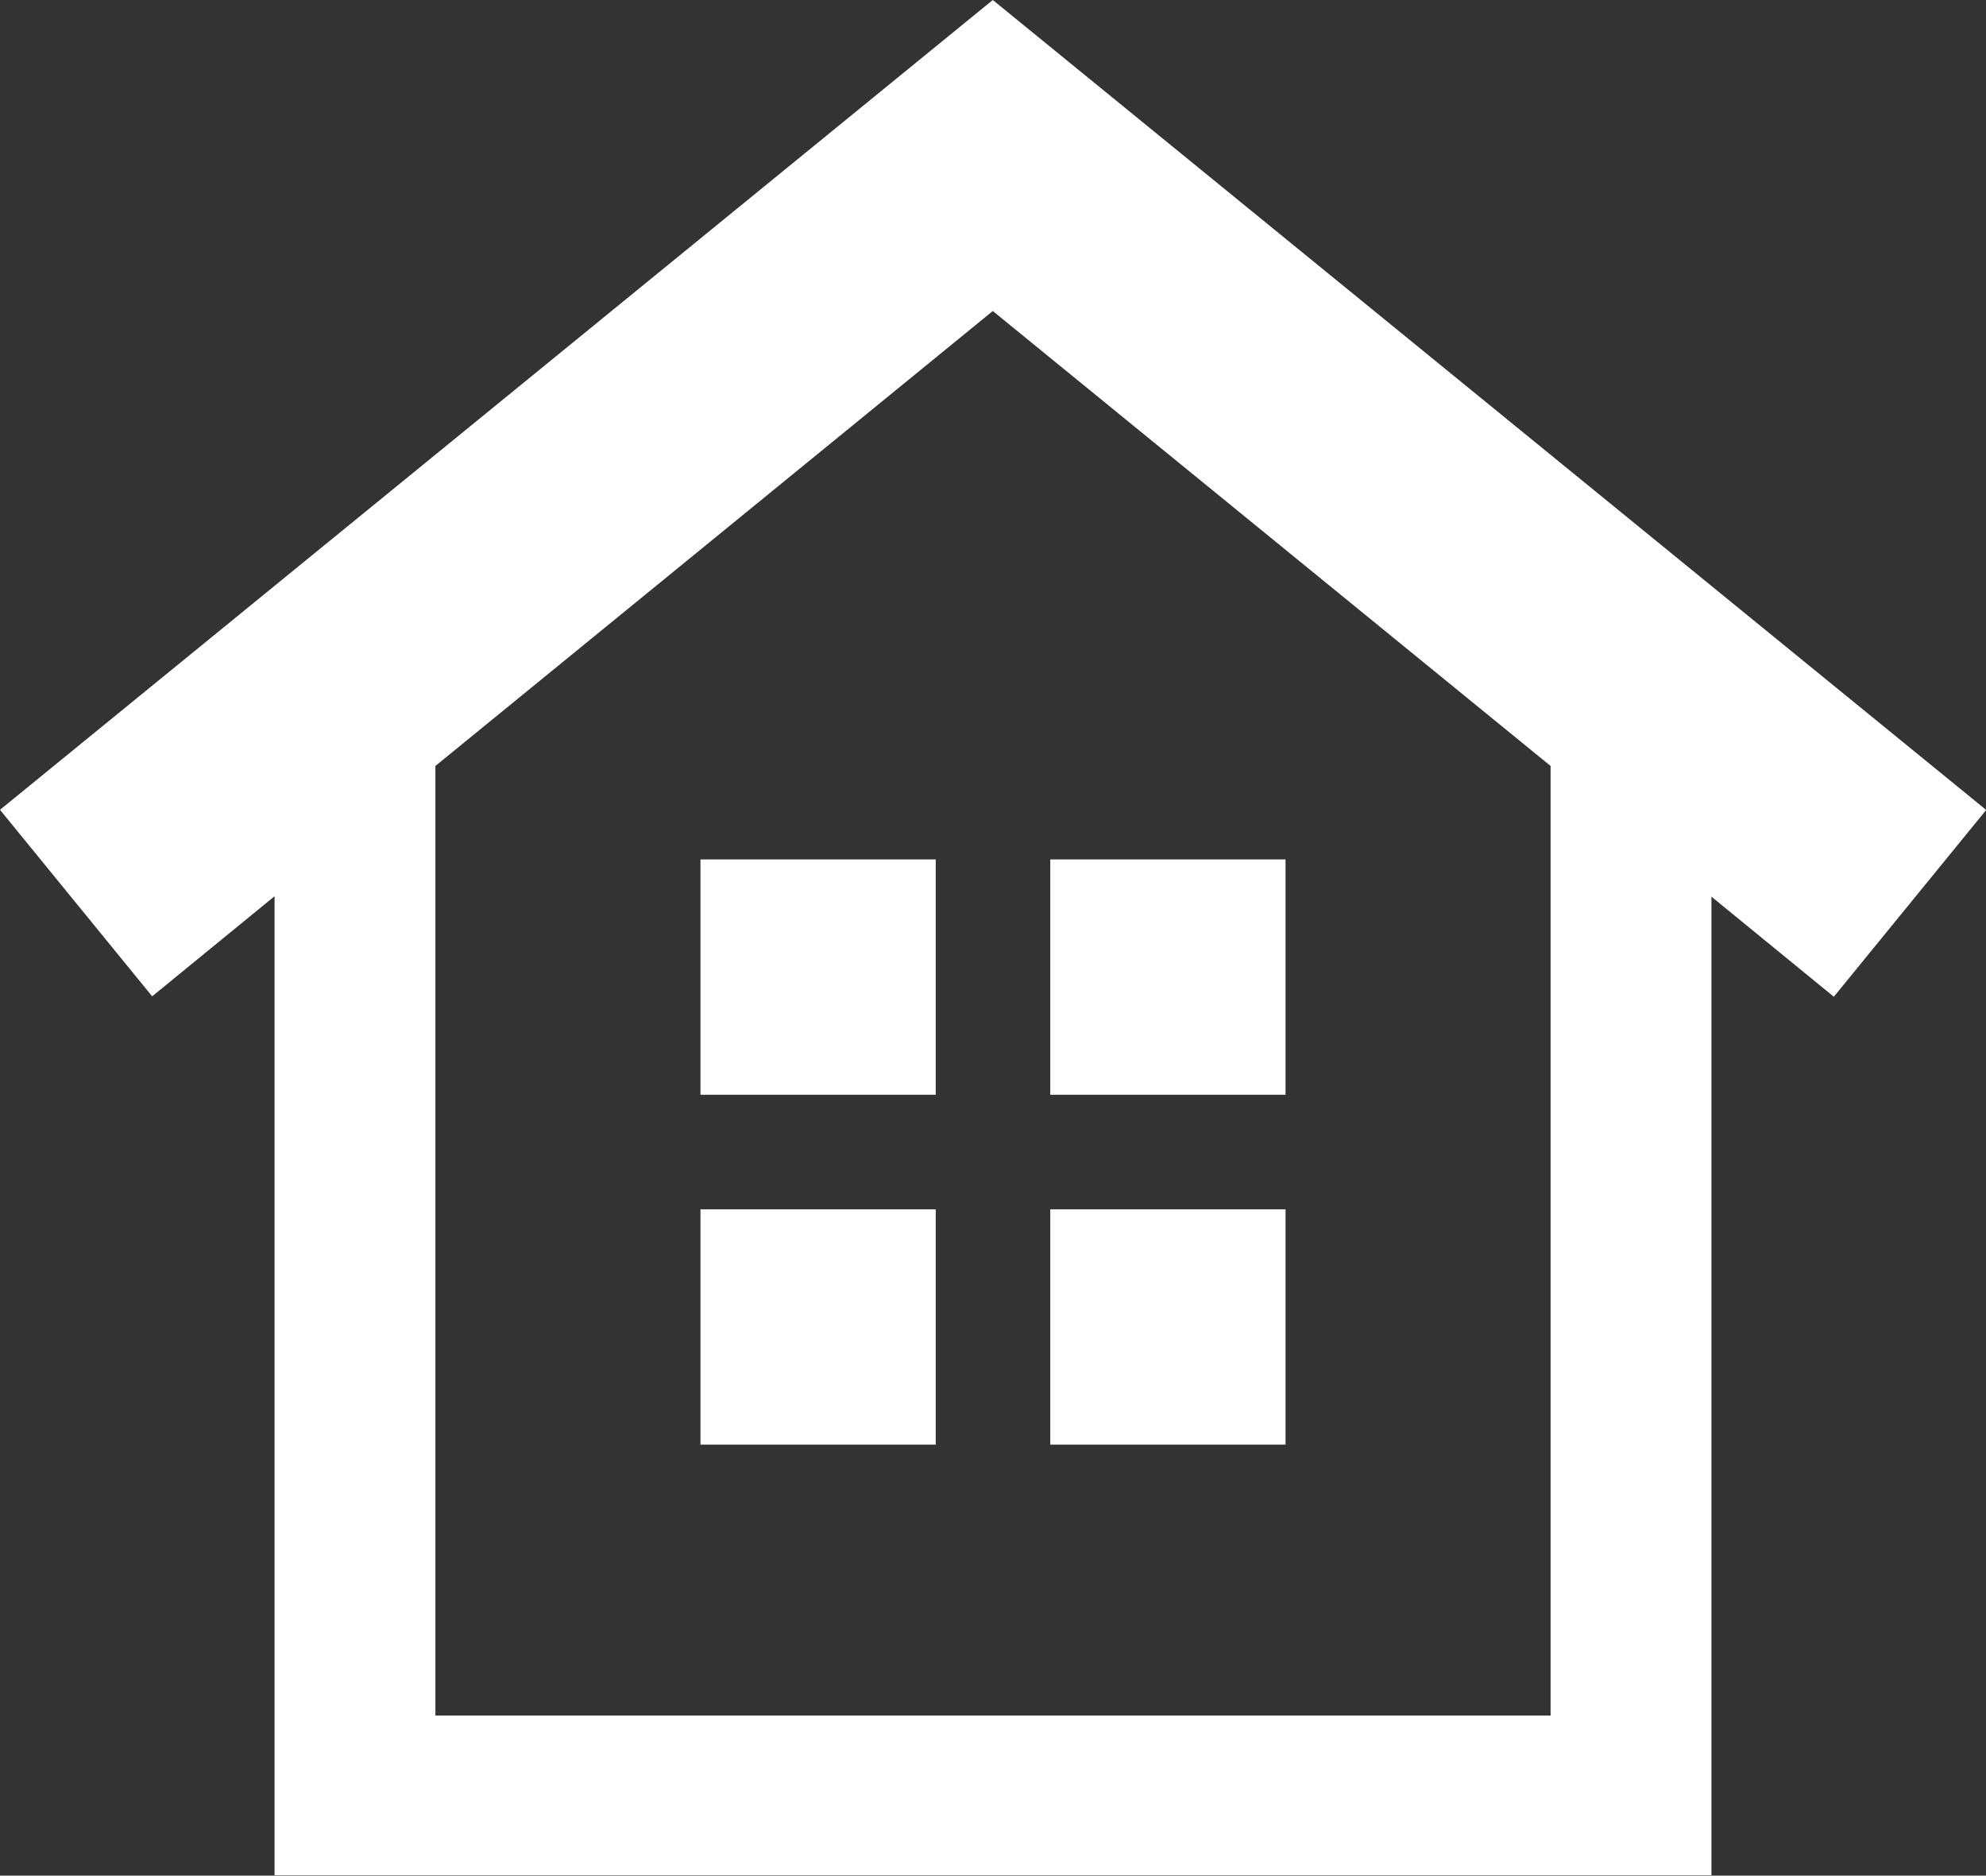 <?xml version="1.0" encoding="UTF-8"?><svg xmlns="http://www.w3.org/2000/svg" viewBox="0 0 48.03 45.35"><rect x="0" y="0" width="48.03" height="45.35" fill="#333333" stroke="none"/><defs><style>.d{fill:#fff;}</style></defs><g id="a"/><g id="b"><g id="c"><g><path class="d" d="M48.03,19.58L24.01,0,0,19.58l3.68,4.51,2.96-2.42v23.67H41.39V21.68l2.96,2.42,3.68-4.51ZM10.53,41.47V18.52L24.01,7.52l13.49,11v22.96H10.53Z"/><g><rect class="d" x="25.4" y="29.24" width="5.69" height="5.69"/><rect class="d" x="25.4" y="20.78" width="5.69" height="5.69"/><rect class="d" x="16.94" y="20.78" width="5.69" height="5.69"/><rect class="d" x="16.94" y="29.24" width="5.69" height="5.69"/></g></g></g></g></svg>